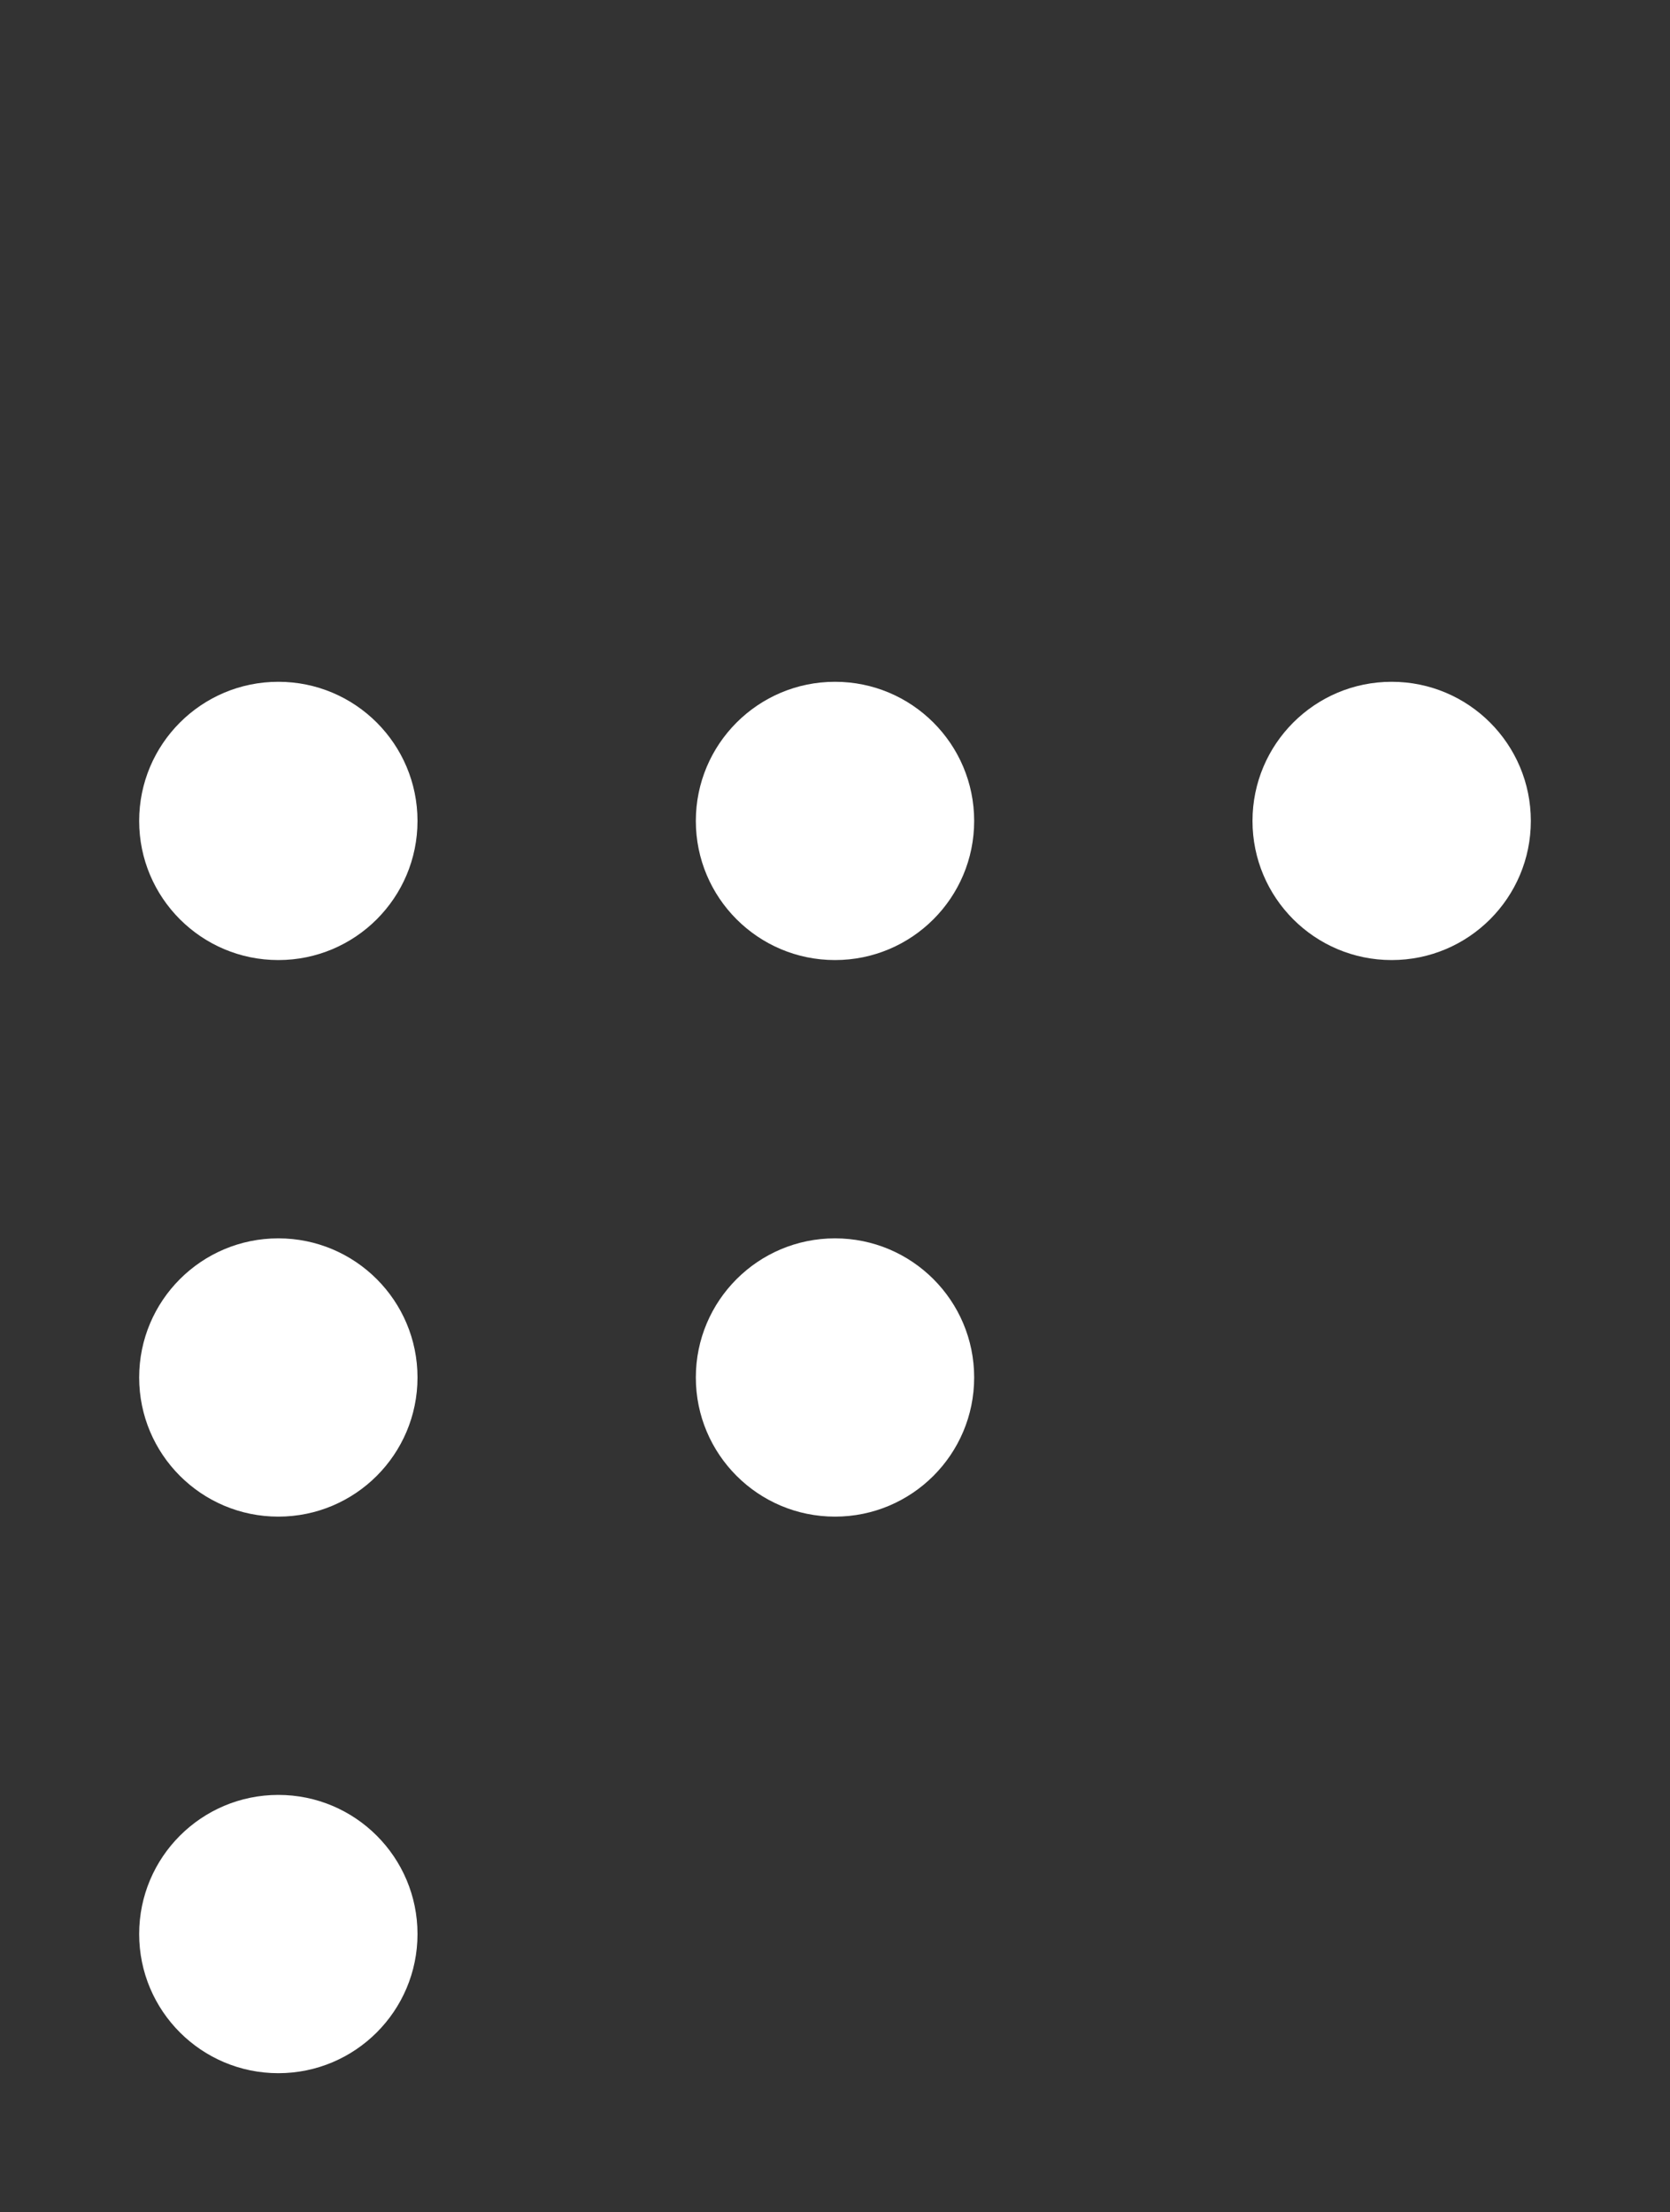 <svg width="120" height="159" viewBox="0 0 120 159" fill="none" xmlns="http://www.w3.org/2000/svg">
<rect x="0" y="0" width="120" height="159" fill="#333333" stroke="none"/>
<path d="M30 59C30 64.523 25.523 69 20 69C14.477 69 10 64.523 10 59C10 53.477 14.477 49 20 49C25.523 49 30 53.477 30 59Z" fill="white"/>
<path d="M30 99C30 104.523 25.523 109 20 109C14.477 109 10 104.523 10 99C10 93.477 14.477 89 20 89C25.523 89 30 93.477 30 99Z" fill="white"/>
<path d="M30 139C30 144.523 25.523 149 20 149C14.477 149 10 144.523 10 139C10 133.477 14.477 129 20 129C25.523 129 30 133.477 30 139Z" fill="white"/>
<path d="M70 59C70 64.523 65.523 69 60 69C54.477 69 50 64.523 50 59C50 53.477 54.477 49 60 49C65.523 49 70 53.477 70 59Z" fill="white"/>
<path d="M70 99C70 104.523 65.523 109 60 109C54.477 109 50 104.523 50 99C50 93.477 54.477 89 60 89C65.523 89 70 93.477 70 99Z" fill="white"/>
<path d="M110 59C110 64.523 105.523 69 100 69C94.477 69 90 64.523 90 59C90 53.477 94.477 49 100 49C105.523 49 110 53.477 110 59Z" fill="white"/>
</svg>
